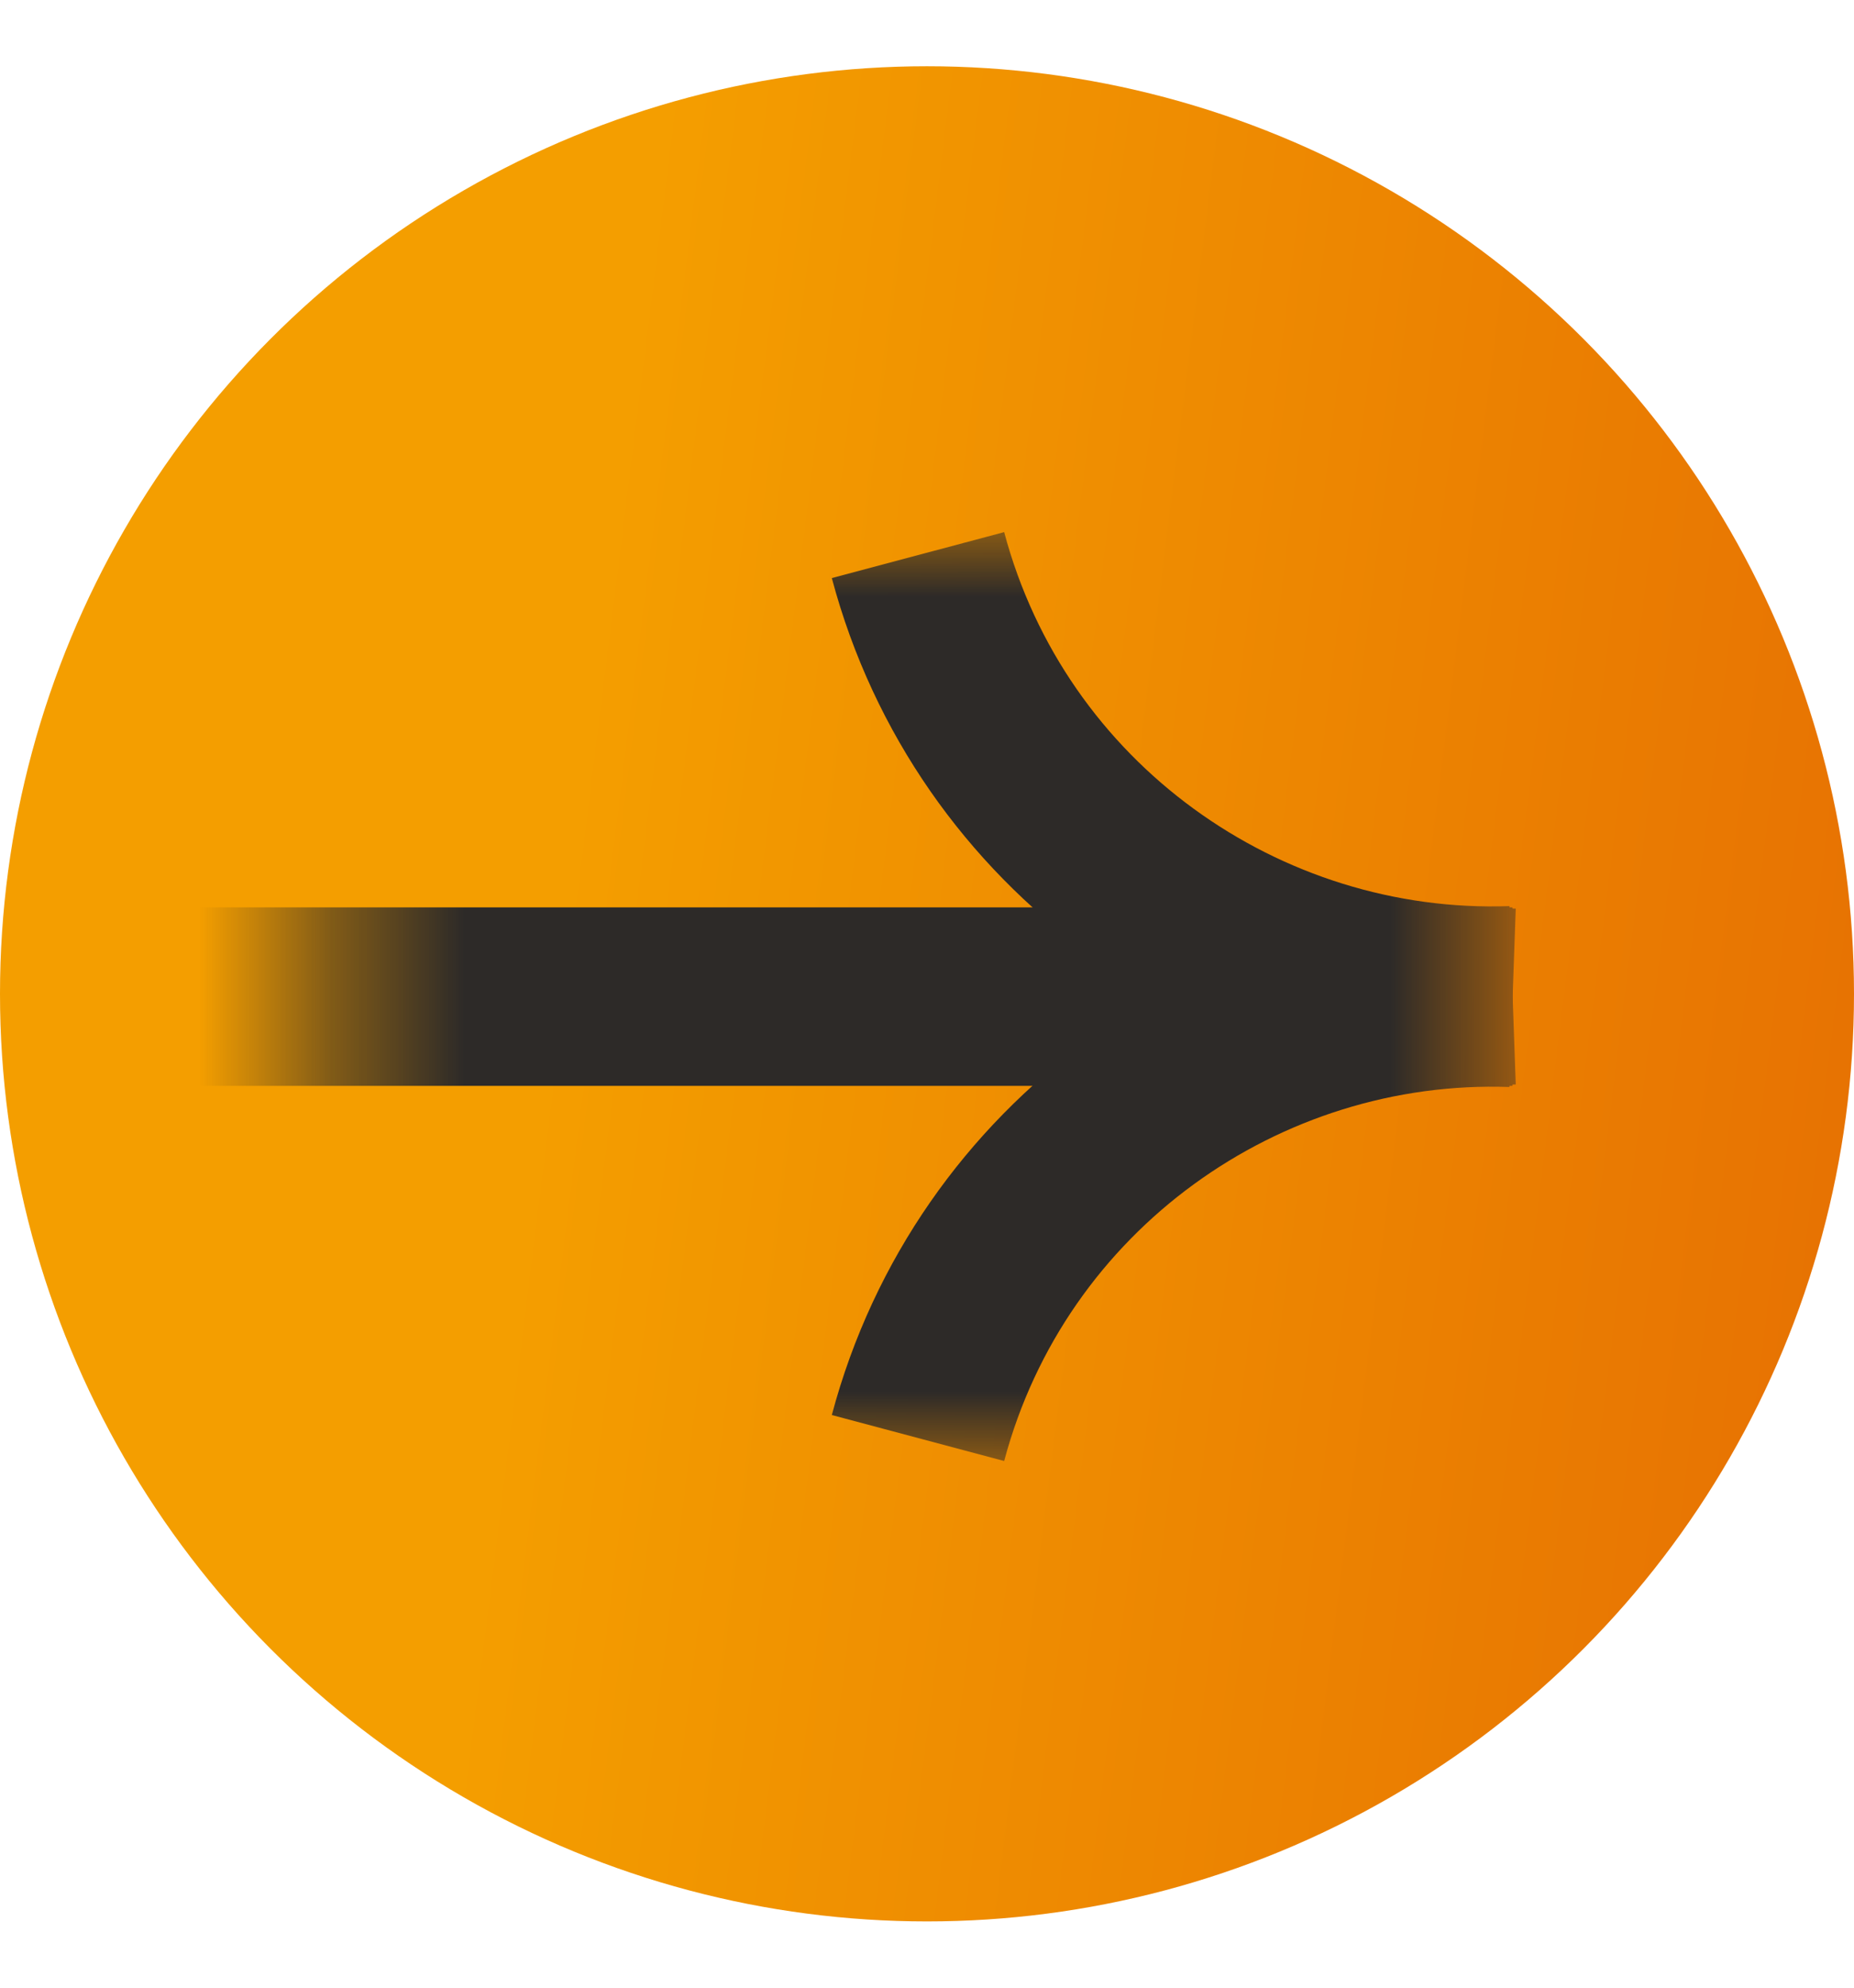 <svg fill="none" height="15" viewBox="0 0 14 15" width="14" xmlns="http://www.w3.org/2000/svg" xmlns:xlink="http://www.w3.org/1999/xlink"><linearGradient id="a" gradientUnits="userSpaceOnUse" x1="-.032" x2="15.53" y1=".5" y2="2.441"><stop offset=".32" stop-color="#f49e00"/><stop offset="1" stop-color="#e66f02"/></linearGradient><mask id="b" height="9" maskUnits="userSpaceOnUse" width="10" x="2" y="3"><path d="m11.422 3.93h-9v7.183h9z" fill="#fff"/></mask><circle cx="7" cy="7.5" fill="url(#a)" r="7"/><g mask="url(#b)" stroke="#2d2a28" stroke-width="1.347"><path d="m.646 7.521h10.775"/><path d="m6.932 10.852c.548-2.056 2.451-3.394 4.49-3.322"/><path d="m6.932 4.189c.548 2.056 2.451 3.394 4.49 3.322"/></g></svg>